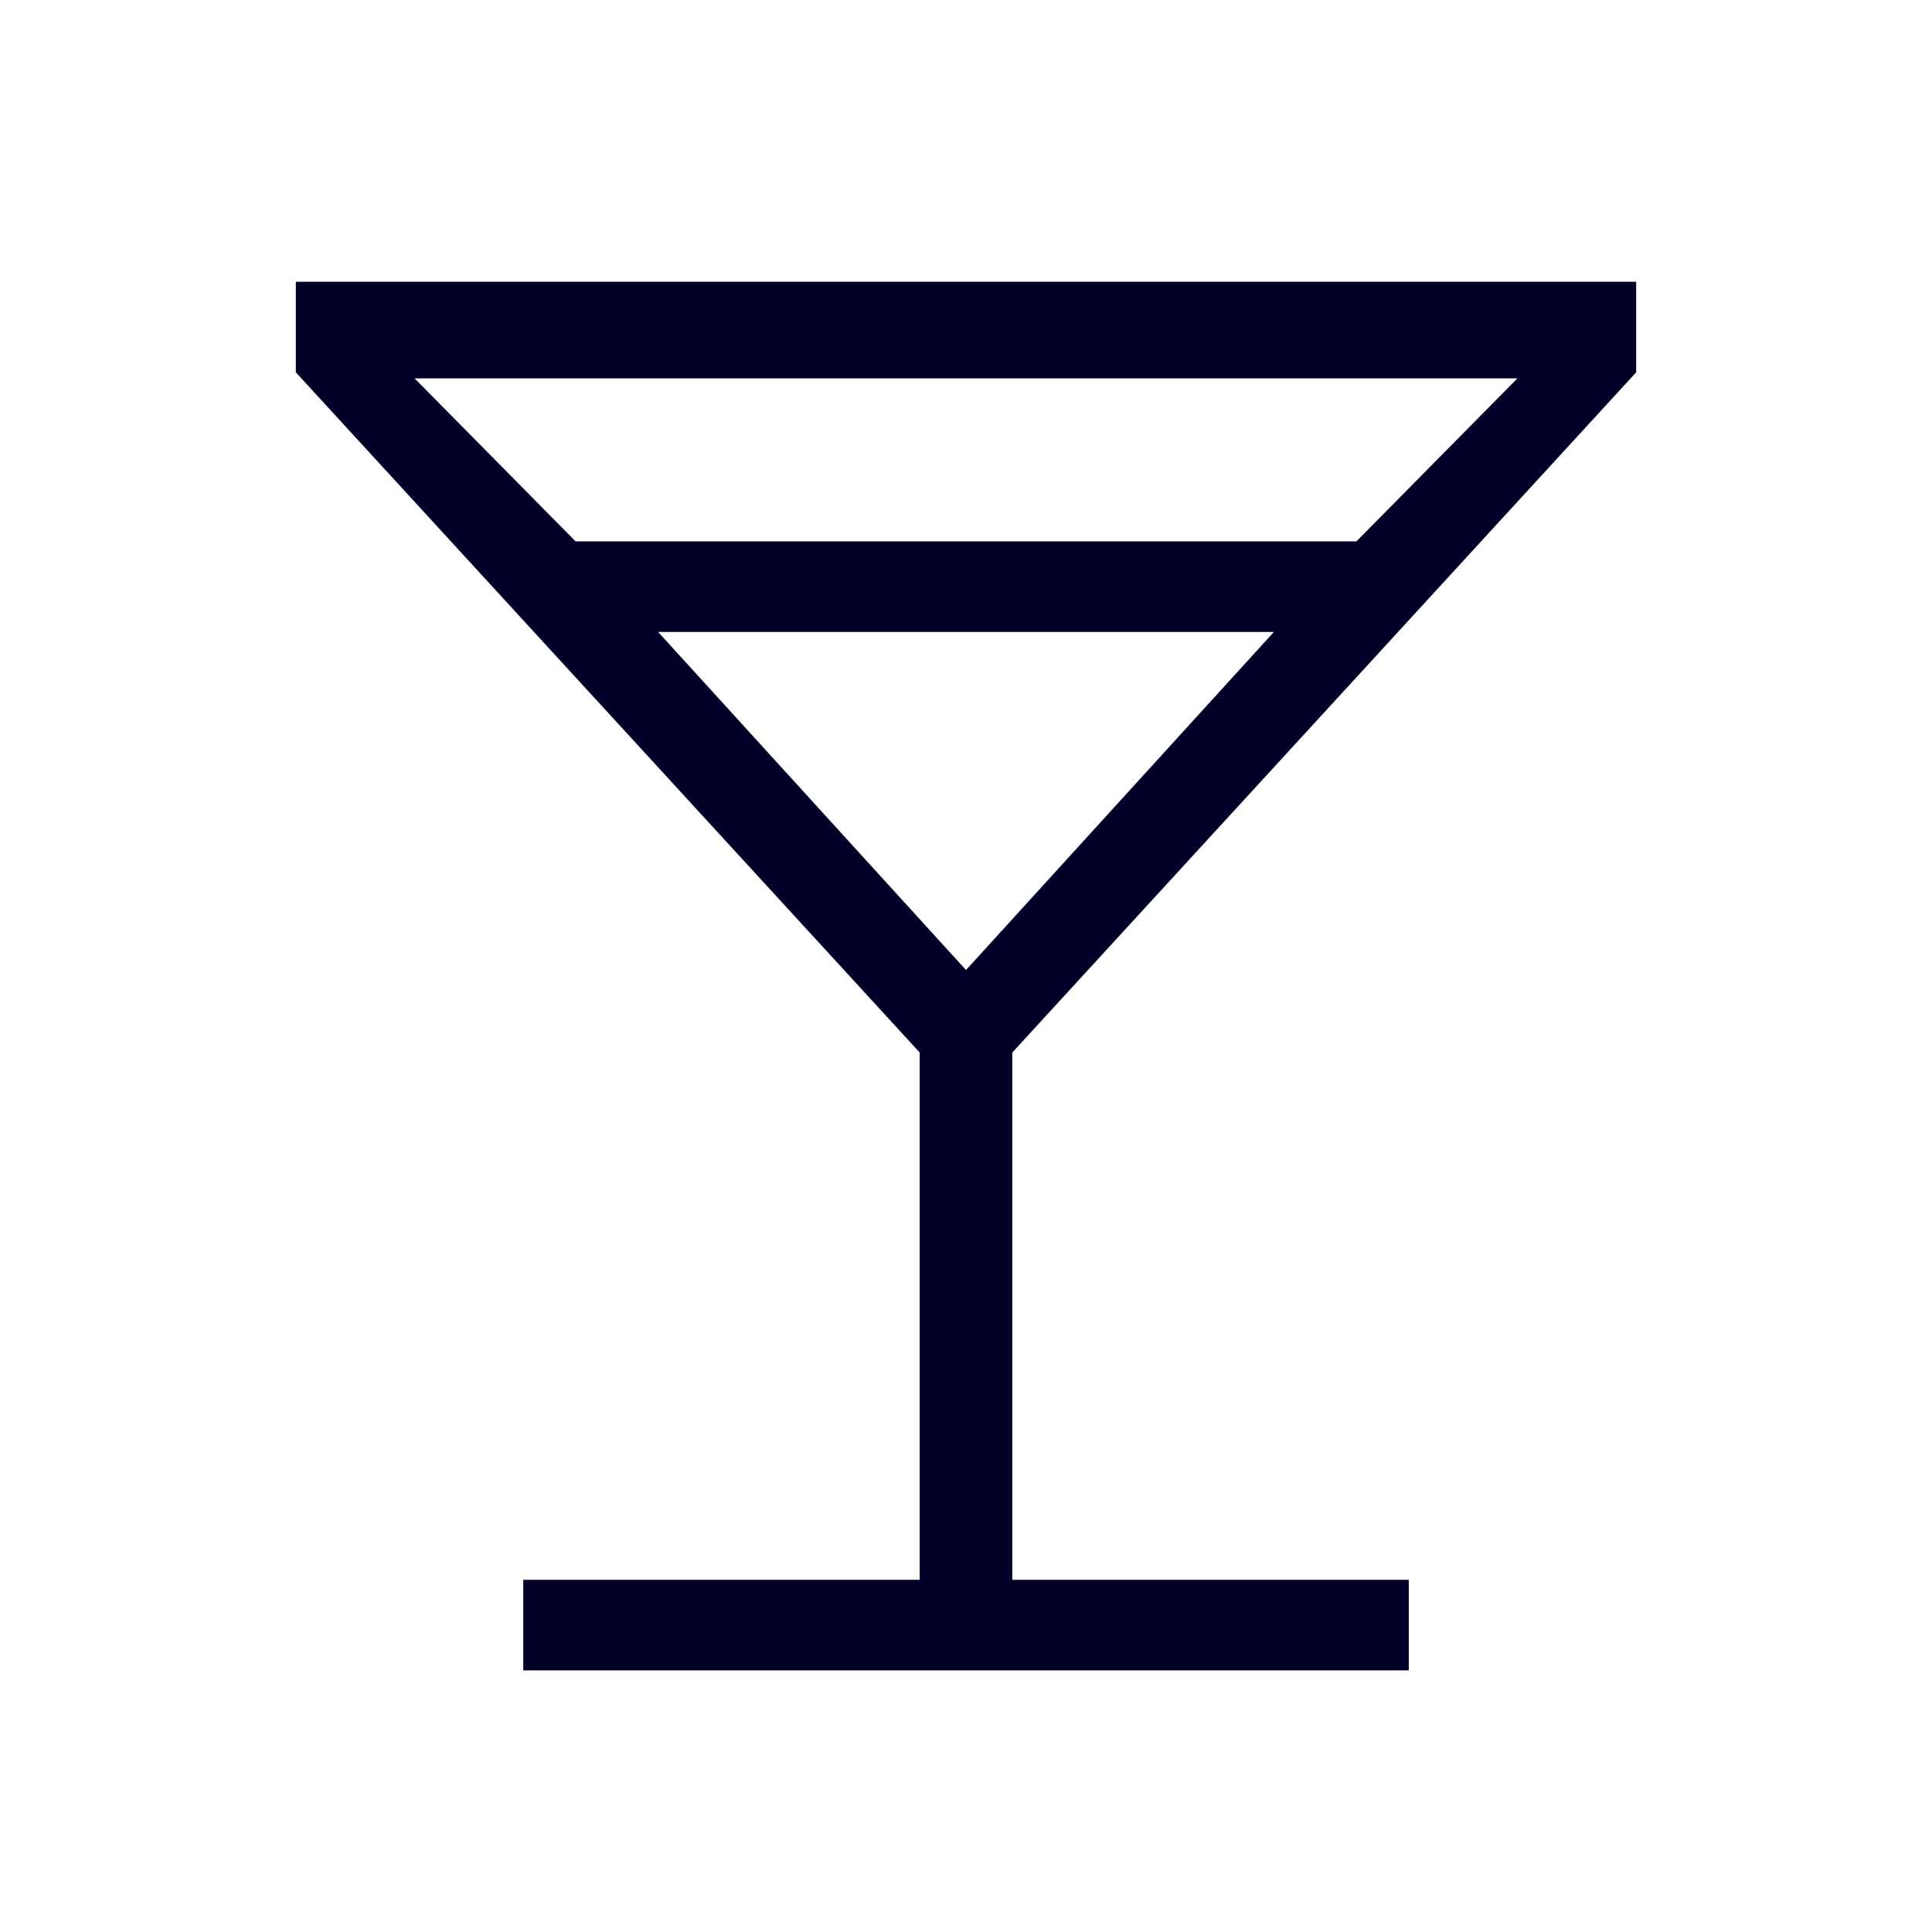 <svg width="48" height="48" viewBox="0 0 48 48" fill="none" xmlns="http://www.w3.org/2000/svg">
<path d="M13 41.5V39.25H22.85V26.15L7.35 9.25V7H40.65V9.25L25.15 26.15V39.25H35V41.5H13ZM14.3 13.45H33.7L37.7 9.4H10.3L14.3 13.45ZM24 24.1L31.65 15.7H16.35L24 24.1Z" fill="#000028"/>
</svg>